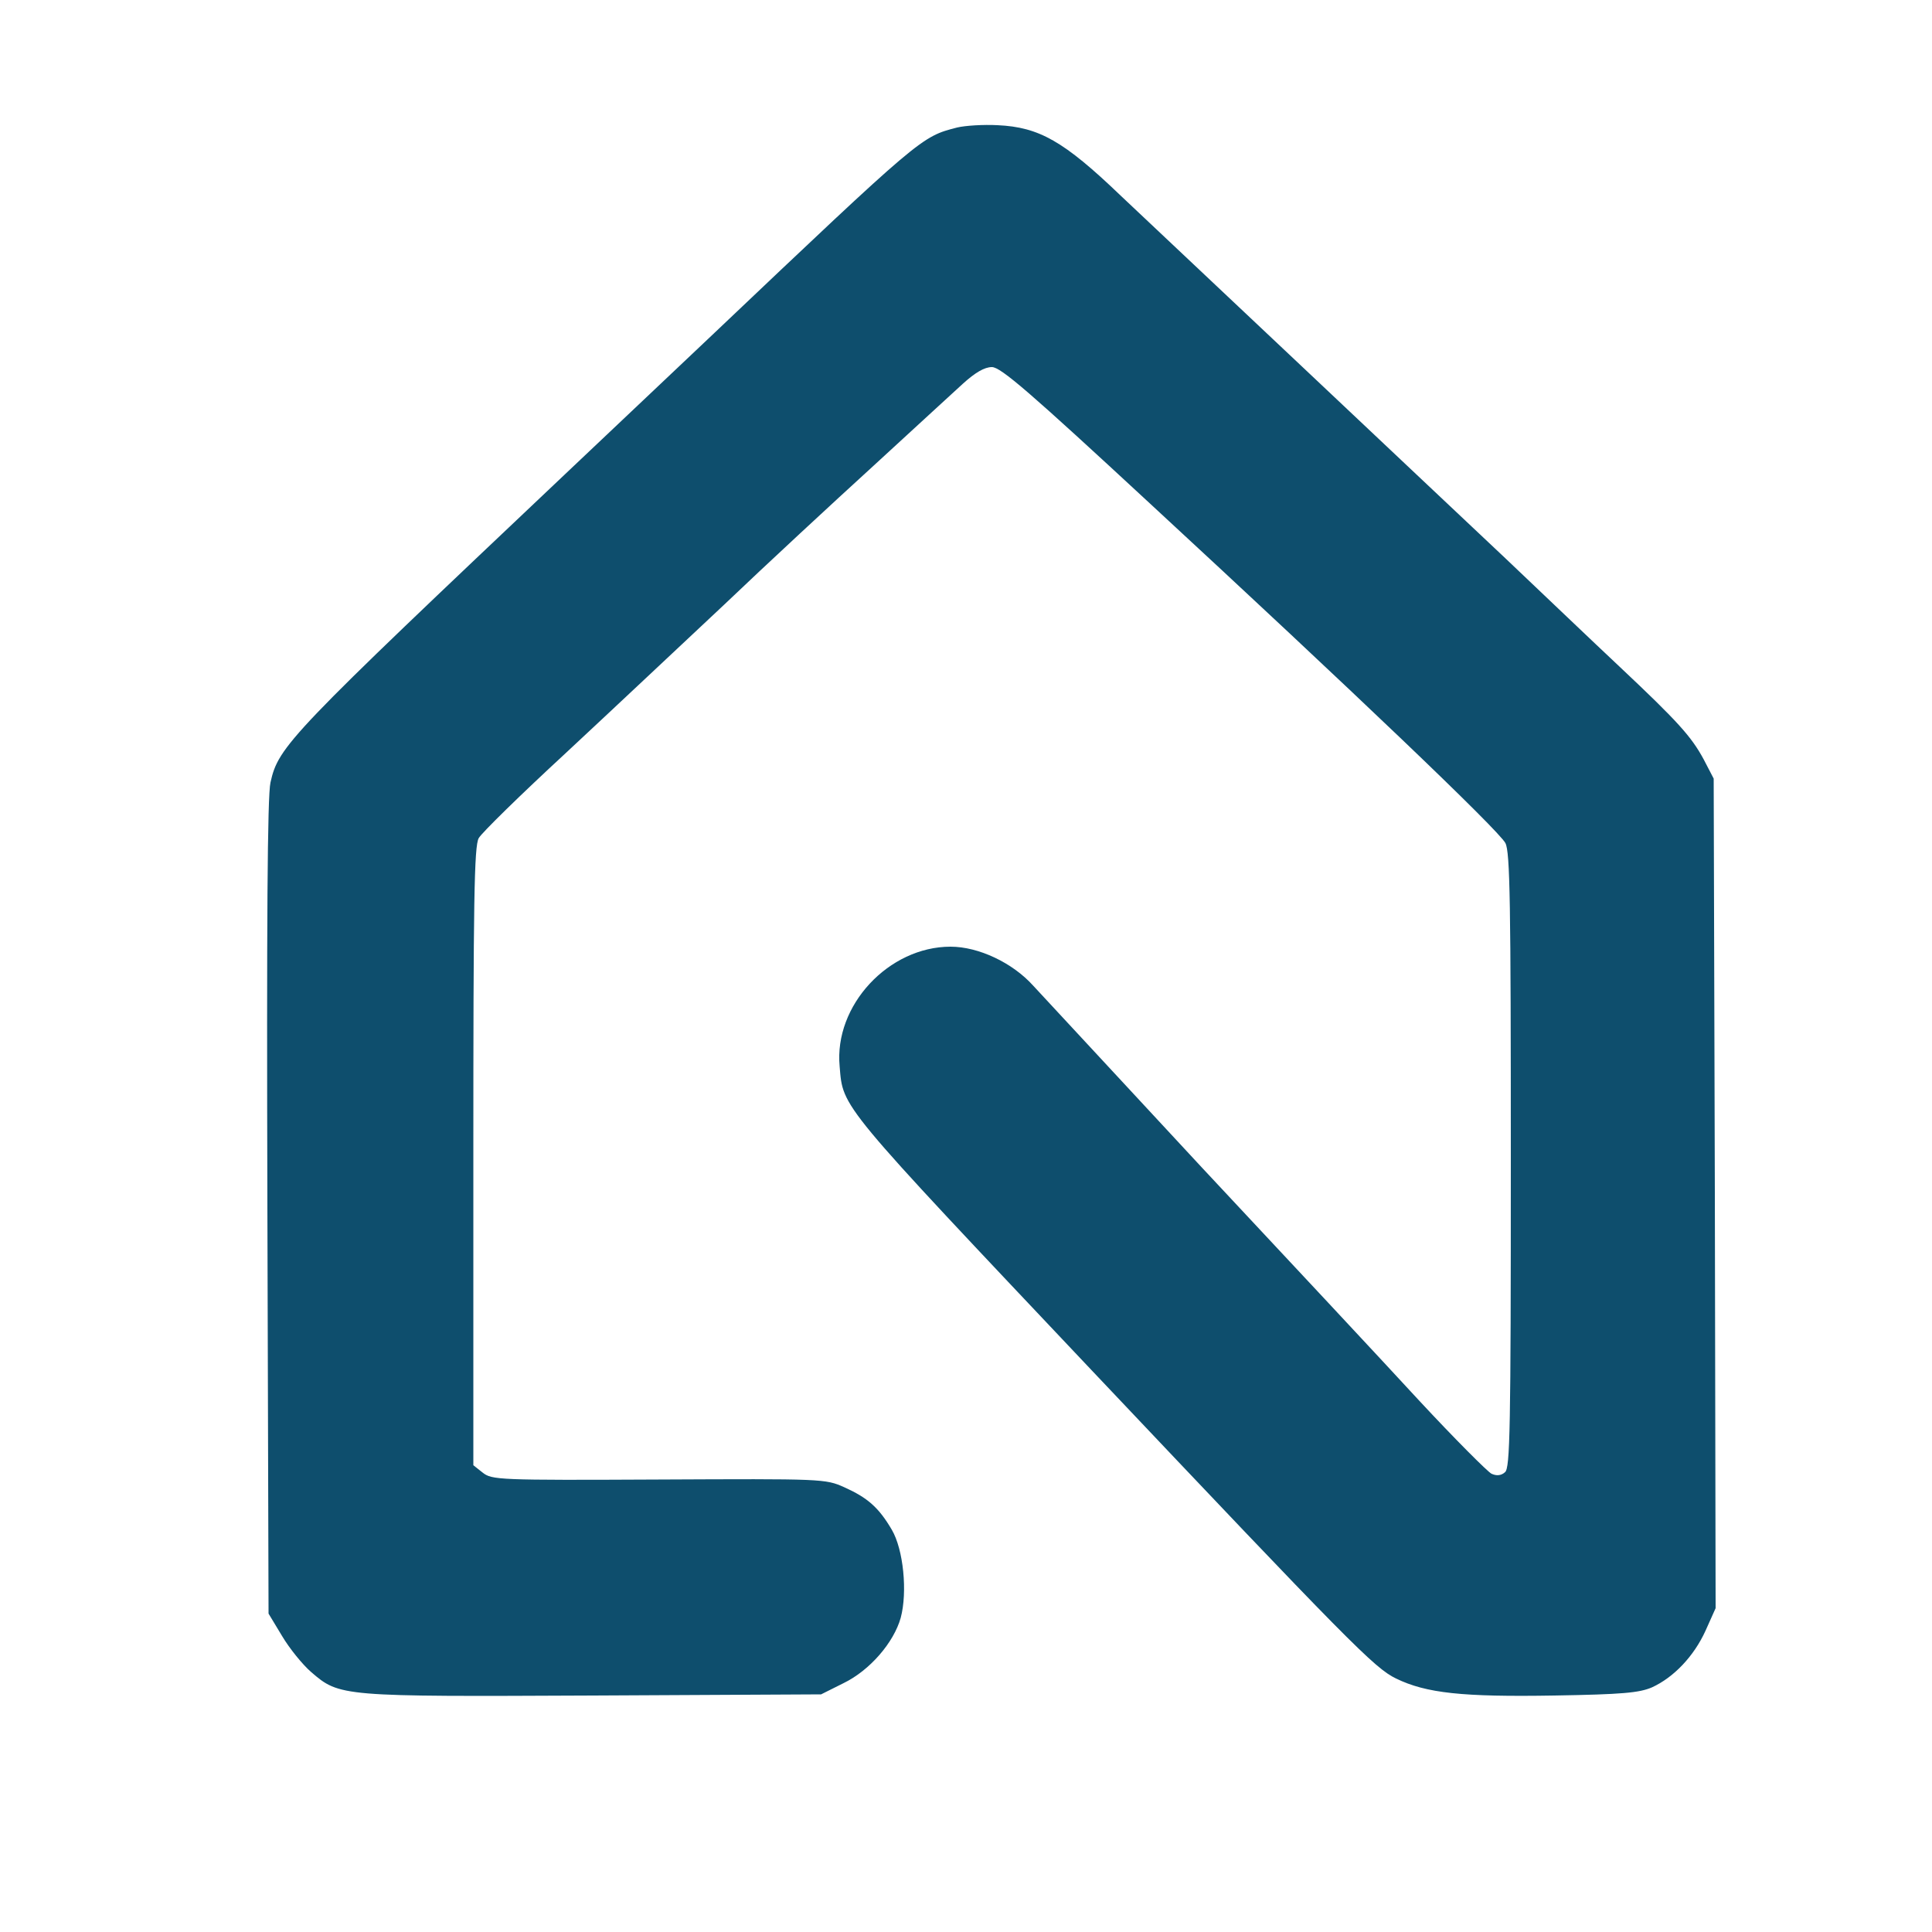 <svg version="1.0" xmlns="http://www.w3.org/2000/svg" width="500pt" height="500pt" viewBox="0 0 500 500" preserveAspectRatio="xMidYMid meet">
    <g transform="translate(0,500) scale(0.1,-0.1)" fill="#0e4e6d" stroke="none">
        <path d="M2477 4670 c-93 -24 -90 -21 -637 -540 -107 -101 -274 -259 -370 -350 -724 -685 -749 -711 -770 -805 -8 -35 -10 -360 -8 -1100 l3 -1051 35 -58 c19 -32 53 -74 75 -93 74 -64 77 -64 731 -61 l589 3 58 29 c68 33 130 105 148 169 18 67 7 177 -23 228 -34 58 -63 83 -123 110 -49 22 -56 22 -481 20 -415 -2 -431 -1 -455 18 l-24 19 0 800 c0 657 2 803 14 823 7 13 108 112 224 219 115 107 300 281 411 385 110 105 284 266 386 359 102 94 206 189 232 213 32 29 56 43 75 43 23 0 98 -65 409 -353 526 -486 903 -846 920 -879 12 -23 14 -154 14 -821 0 -700 -2 -796 -15 -807 -10 -9 -22 -10 -35 -4 -10 5 -95 90 -187 189 -92 100 -346 372 -564 605 -217 234 -413 445 -435 469 -53 59 -141 101 -214 101 -160 0 -302 -152 -287 -310 9 -108 -4 -92 651 -785 670 -708 733 -772 789 -799 78 -38 172 -48 410 -44 176 3 219 7 252 21 57 26 109 81 139 147 l26 58 -2 1074 -3 1073 -26 50 c-32 59 -66 97 -219 241 -64 60 -196 186 -295 280 -99 93 -335 316 -525 495 -189 178 -401 378 -470 443 -147 141 -211 177 -318 182 -37 2 -84 -1 -105 -6z"></path>
    </g>
</svg>